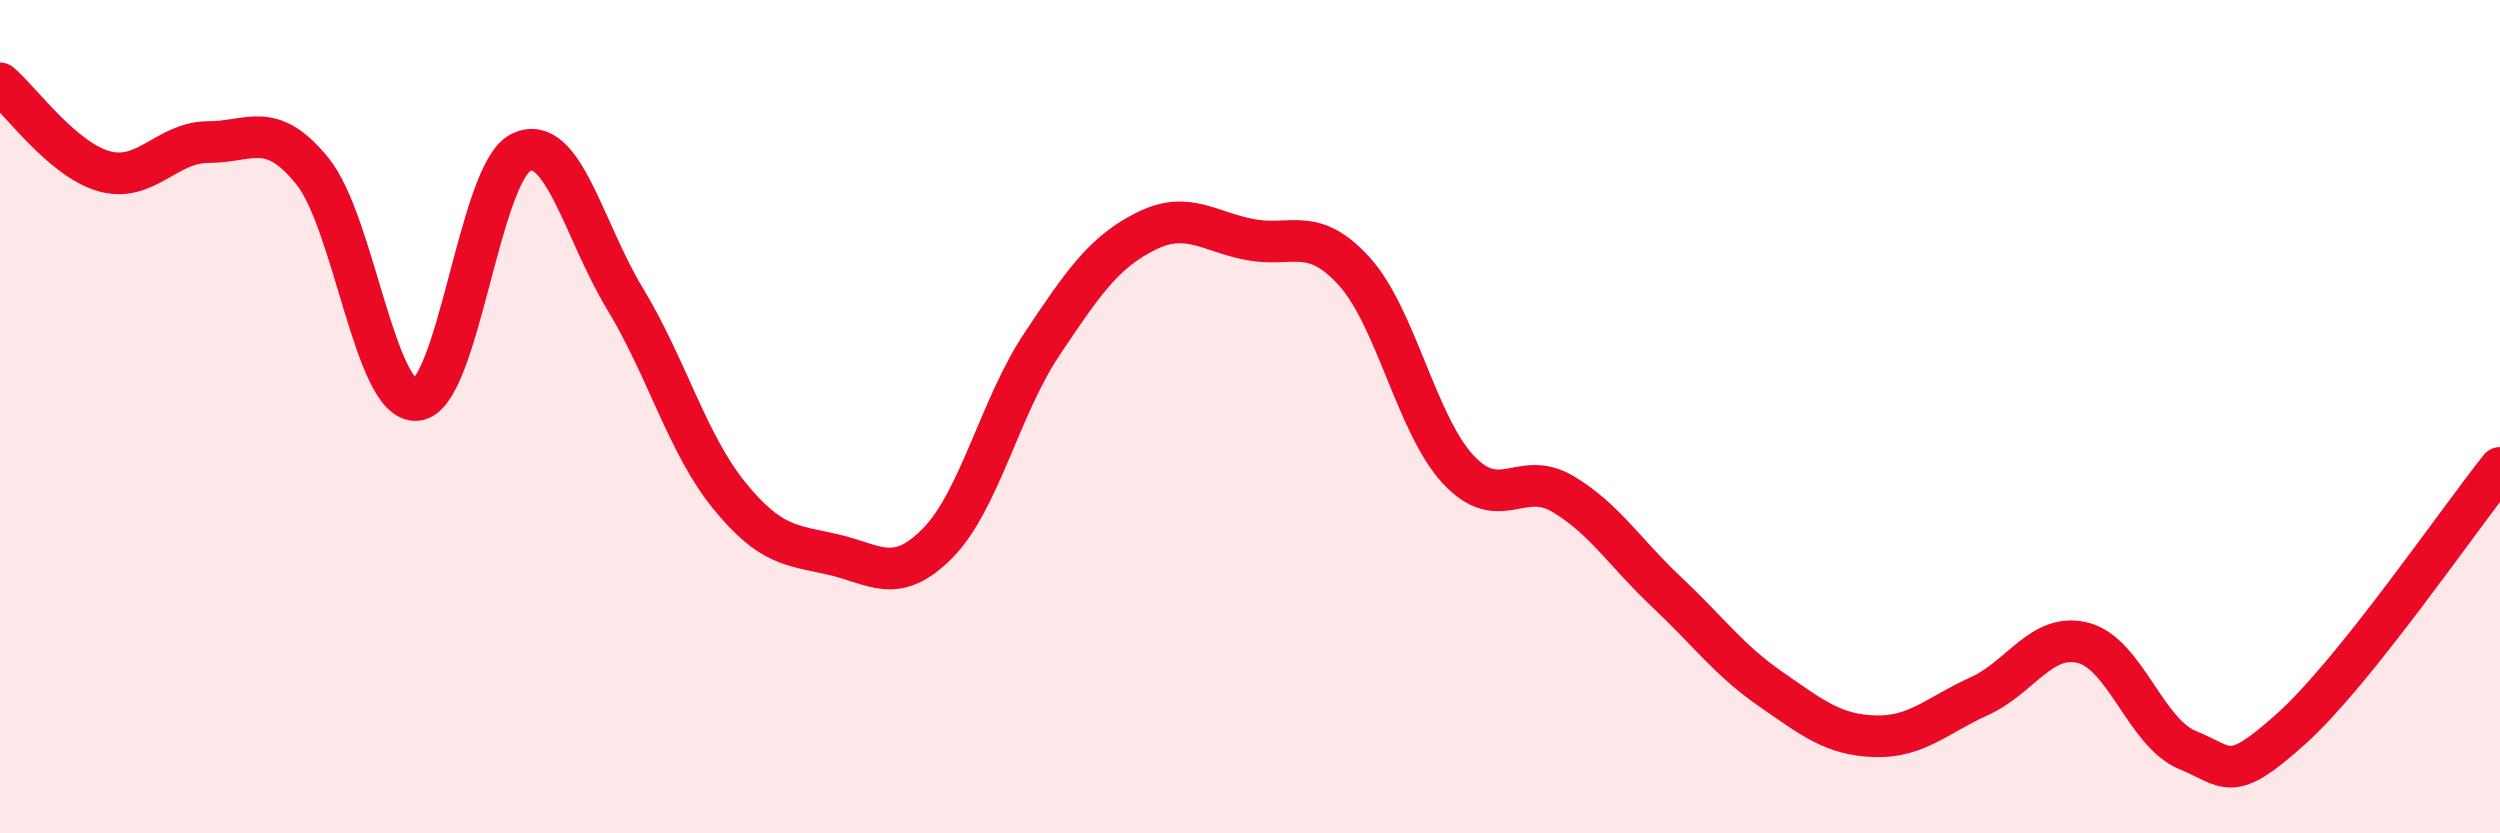 
    <svg width="60" height="20" viewBox="0 0 60 20" xmlns="http://www.w3.org/2000/svg">
      <path
        d="M 0,2 C 0.5,2.42 1.5,3.83 2.5,4.11 C 3.5,4.39 4,3.41 5,3.41 C 6,3.41 6.5,2.87 7.5,4.11 C 8.5,5.35 9,9.69 10,9.6 C 11,9.51 11.5,4.15 12.5,3.66 C 13.5,3.17 14,5.52 15,7.17 C 16,8.82 16.5,10.66 17.5,11.89 C 18.5,13.12 19,13.08 20,13.31 C 21,13.54 21.5,14.05 22.5,13.04 C 23.5,12.03 24,9.77 25,8.27 C 26,6.77 26.5,6.05 27.5,5.55 C 28.5,5.05 29,5.56 30,5.75 C 31,5.94 31.5,5.41 32.5,6.51 C 33.5,7.61 34,10.2 35,11.27 C 36,12.34 36.5,11.26 37.5,11.85 C 38.5,12.44 39,13.27 40,14.21 C 41,15.15 41.5,15.85 42.5,16.54 C 43.5,17.23 44,17.64 45,17.67 C 46,17.7 46.5,17.16 47.5,16.71 C 48.5,16.26 49,15.17 50,15.43 C 51,15.69 51.5,17.59 52.5,18 C 53.5,18.41 53.5,18.83 55,17.48 C 56.5,16.13 59,12.48 60,11.23L60 20L0 20Z"
        fill="#EB0A25"
        opacity="0.1"
        stroke-linecap="round"
        stroke-linejoin="round"
      />
      <path
        d="M 0,2 C 0.5,2.42 1.5,3.83 2.5,4.11 C 3.5,4.39 4,3.41 5,3.41 C 6,3.41 6.5,2.87 7.5,4.11 C 8.5,5.35 9,9.69 10,9.6 C 11,9.51 11.5,4.15 12.5,3.66 C 13.5,3.17 14,5.52 15,7.17 C 16,8.82 16.5,10.66 17.5,11.89 C 18.5,13.12 19,13.08 20,13.31 C 21,13.54 21.5,14.05 22.5,13.04 C 23.5,12.03 24,9.77 25,8.27 C 26,6.77 26.5,6.05 27.5,5.55 C 28.5,5.05 29,5.56 30,5.75 C 31,5.94 31.5,5.41 32.5,6.51 C 33.5,7.61 34,10.2 35,11.27 C 36,12.34 36.5,11.26 37.5,11.85 C 38.5,12.44 39,13.27 40,14.21 C 41,15.15 41.5,15.85 42.5,16.54 C 43.5,17.23 44,17.64 45,17.67 C 46,17.7 46.5,17.16 47.5,16.71 C 48.5,16.26 49,15.17 50,15.43 C 51,15.69 51.5,17.59 52.5,18 C 53.5,18.41 53.5,18.83 55,17.48 C 56.5,16.13 59,12.48 60,11.23"
        stroke="#EB0A25"
        stroke-width="1"
        fill="none"
        stroke-linecap="round"
        stroke-linejoin="round"
      />
    </svg>
  